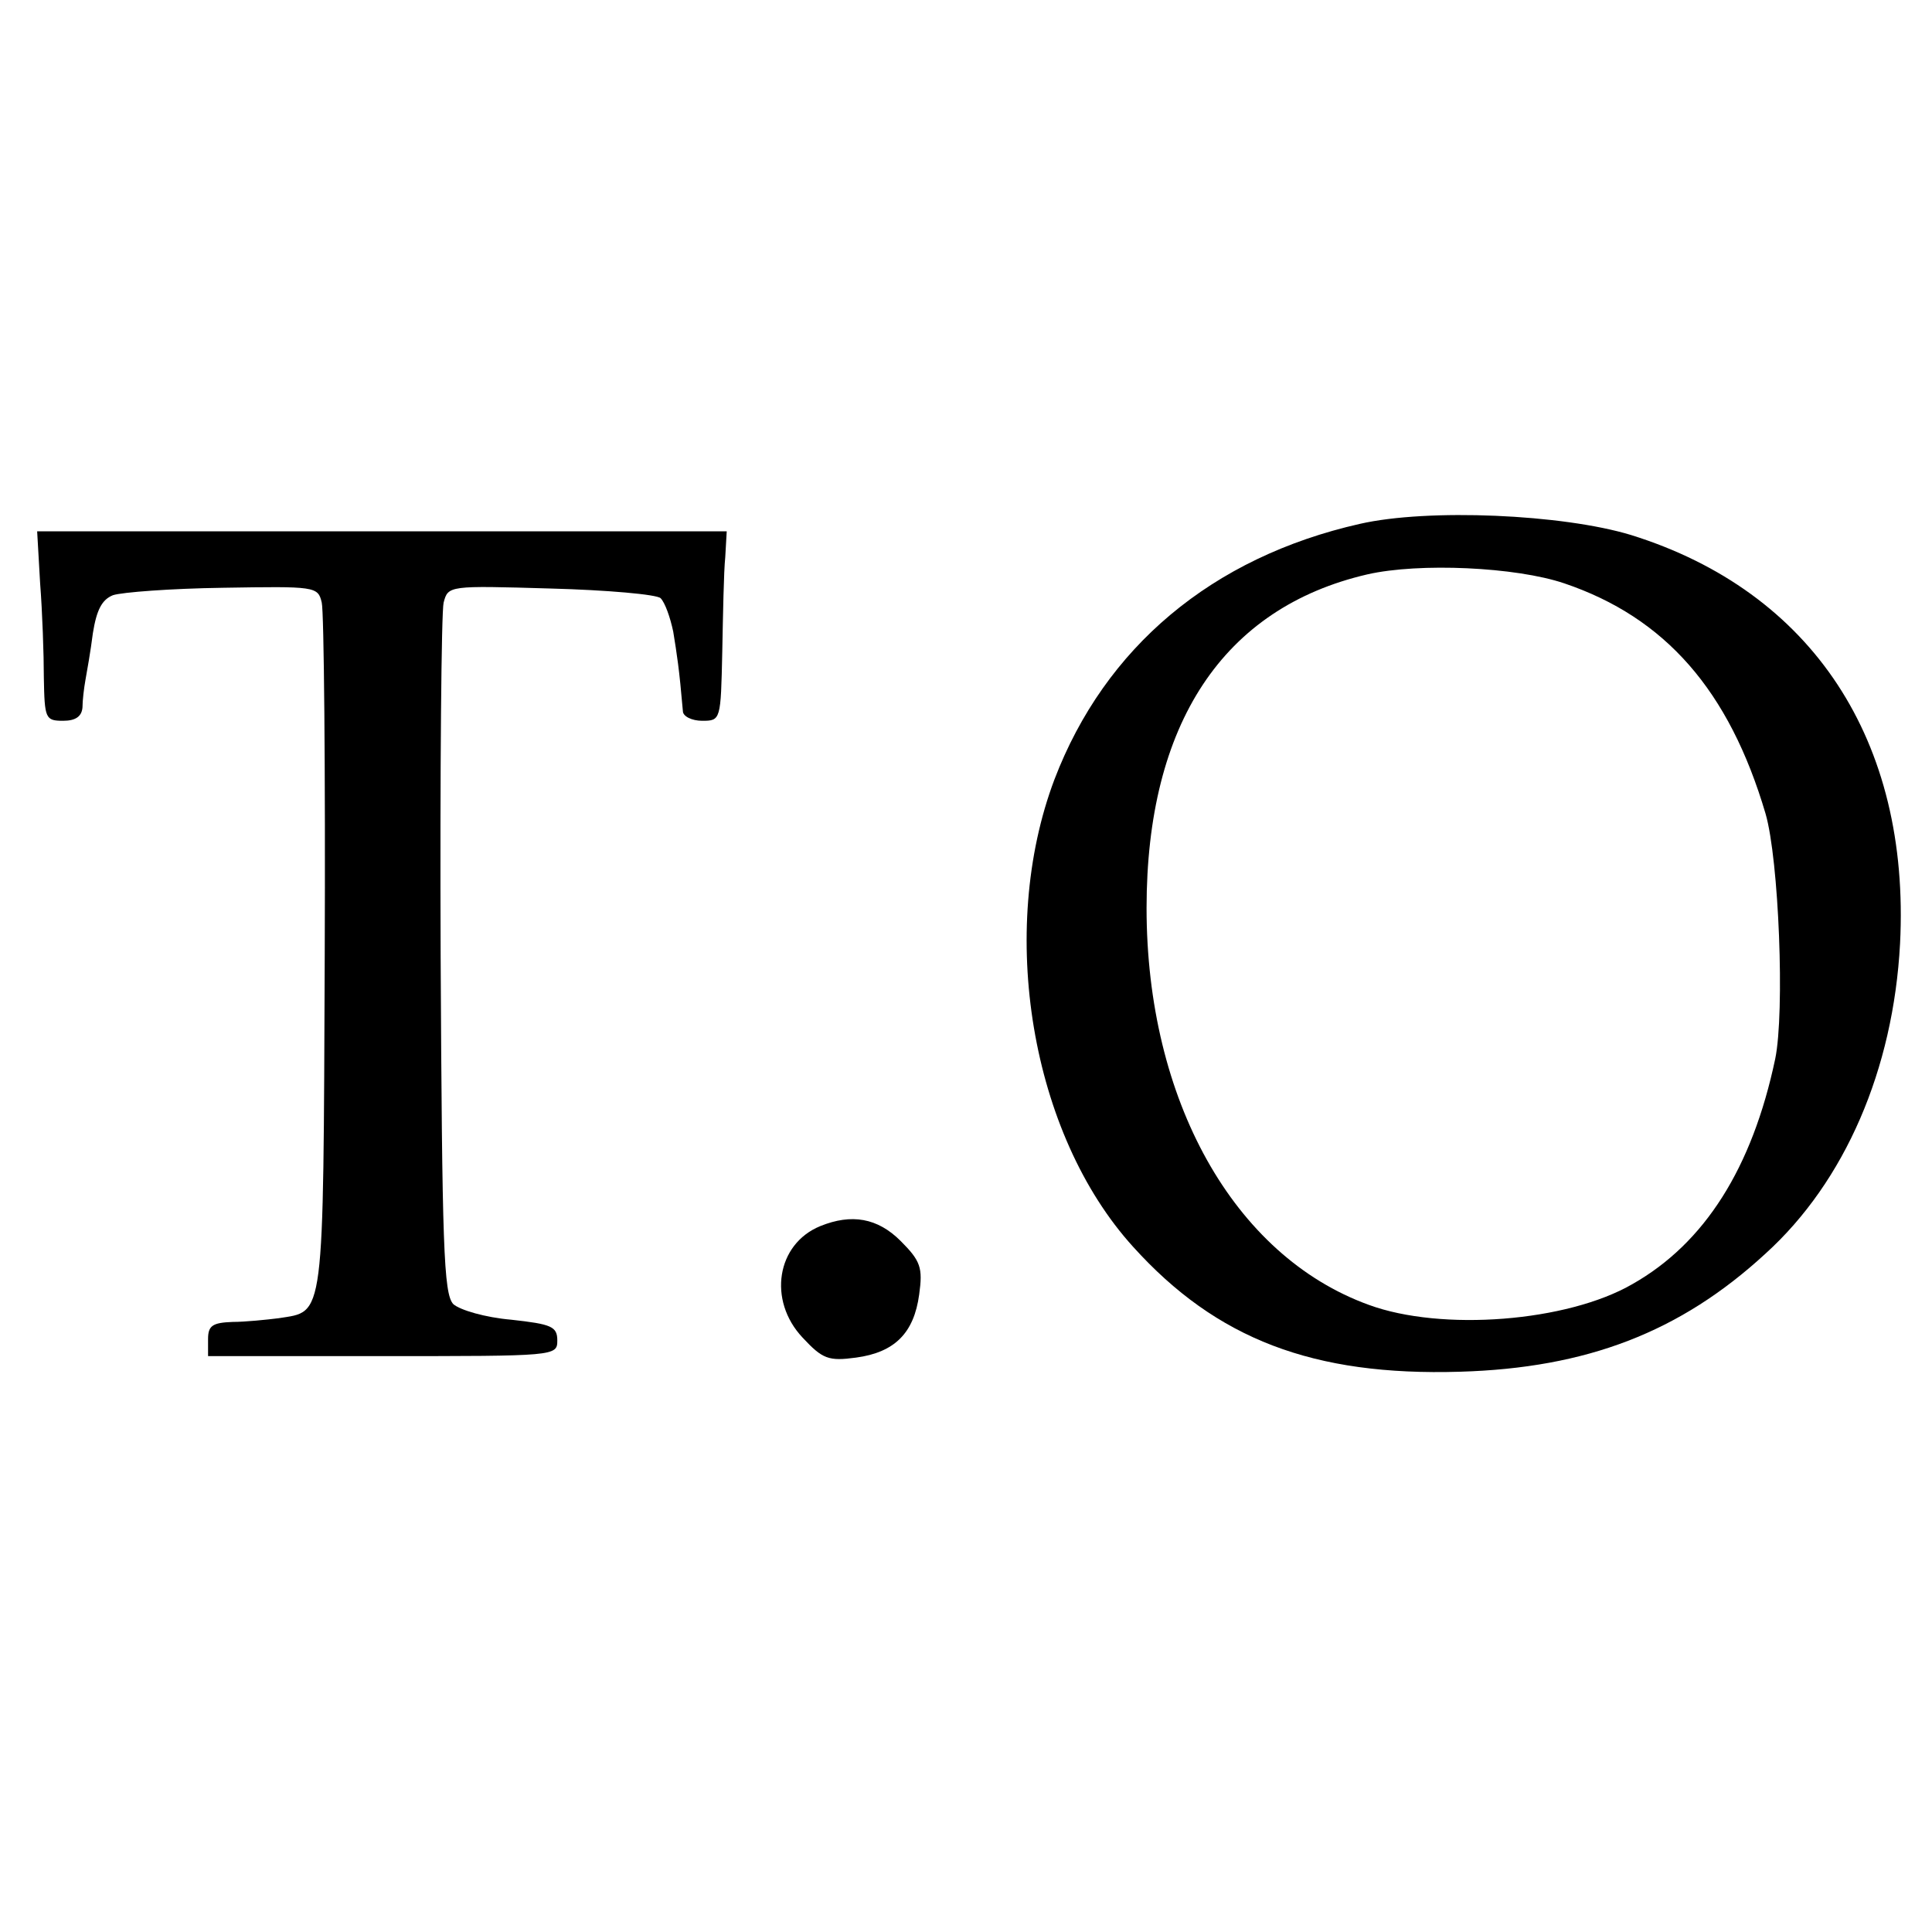 <?xml version="1.0" standalone="no"?>
<!DOCTYPE svg PUBLIC "-//W3C//DTD SVG 20010904//EN"
 "http://www.w3.org/TR/2001/REC-SVG-20010904/DTD/svg10.dtd">
<svg version="1.0" xmlns="http://www.w3.org/2000/svg"
 width="260pt" height="260pt" viewBox="0 0 260 260"
 preserveAspectRatio="xMidYMid meet">
<g transform="translate(0,260) scale(0.1,-0.1)"
fill="#000000" stroke="none">
<path d="M1830 1895 c-199 -45 -343 -166 -411 -344 -77 -204 -32 -477 106
-629 112 -124 242 -174 440 -168 170 5 296 53 411 159 107 97 172 248 181 417
14 273 -118 474 -362 550 -92 28 -273 36 -365 15z m275 -80 c136 -46 222 -144
271 -310 18 -62 26 -267 13 -330 -31 -147 -95 -248 -192 -303 -88 -51 -257
-64 -355 -28 -182 66 -299 276 -299 534 0 248 103 404 297 449 70 16 200 10
265 -12z"/>
<path d="M54 1815 c3 -38 5 -96 5 -127 1 -55 2 -58 26 -58 17 0 25 6 26 18 0
9 2 26 4 37 2 11 7 39 10 63 5 31 12 45 27 51 12 4 78 9 148 10 124 2 128 2
133 -20 3 -12 5 -226 4 -475 -2 -497 0 -478 -62 -488 -16 -2 -45 -5 -62 -5
-27 -1 -33 -5 -33 -23 l0 -23 235 0 c232 0 235 0 235 21 0 19 -8 22 -62 28
-35 3 -69 13 -78 21 -13 14 -15 78 -17 469 -1 249 1 463 4 475 6 23 7 23 144
19 76 -2 143 -8 148 -13 6 -6 13 -26 17 -45 5 -31 8 -49 13 -107 0 -7 12 -13
26 -13 25 0 25 1 27 93 1 50 2 108 4 127 l2 35 -464 0 -464 0 4 -70z"/>
<path d="M1104 950 c-59 -24 -71 -100 -24 -150 27 -29 35 -32 72 -27 52 7 78
33 85 85 5 36 2 45 -25 72 -31 31 -66 37 -108 20z"/>
</g>
</svg>

